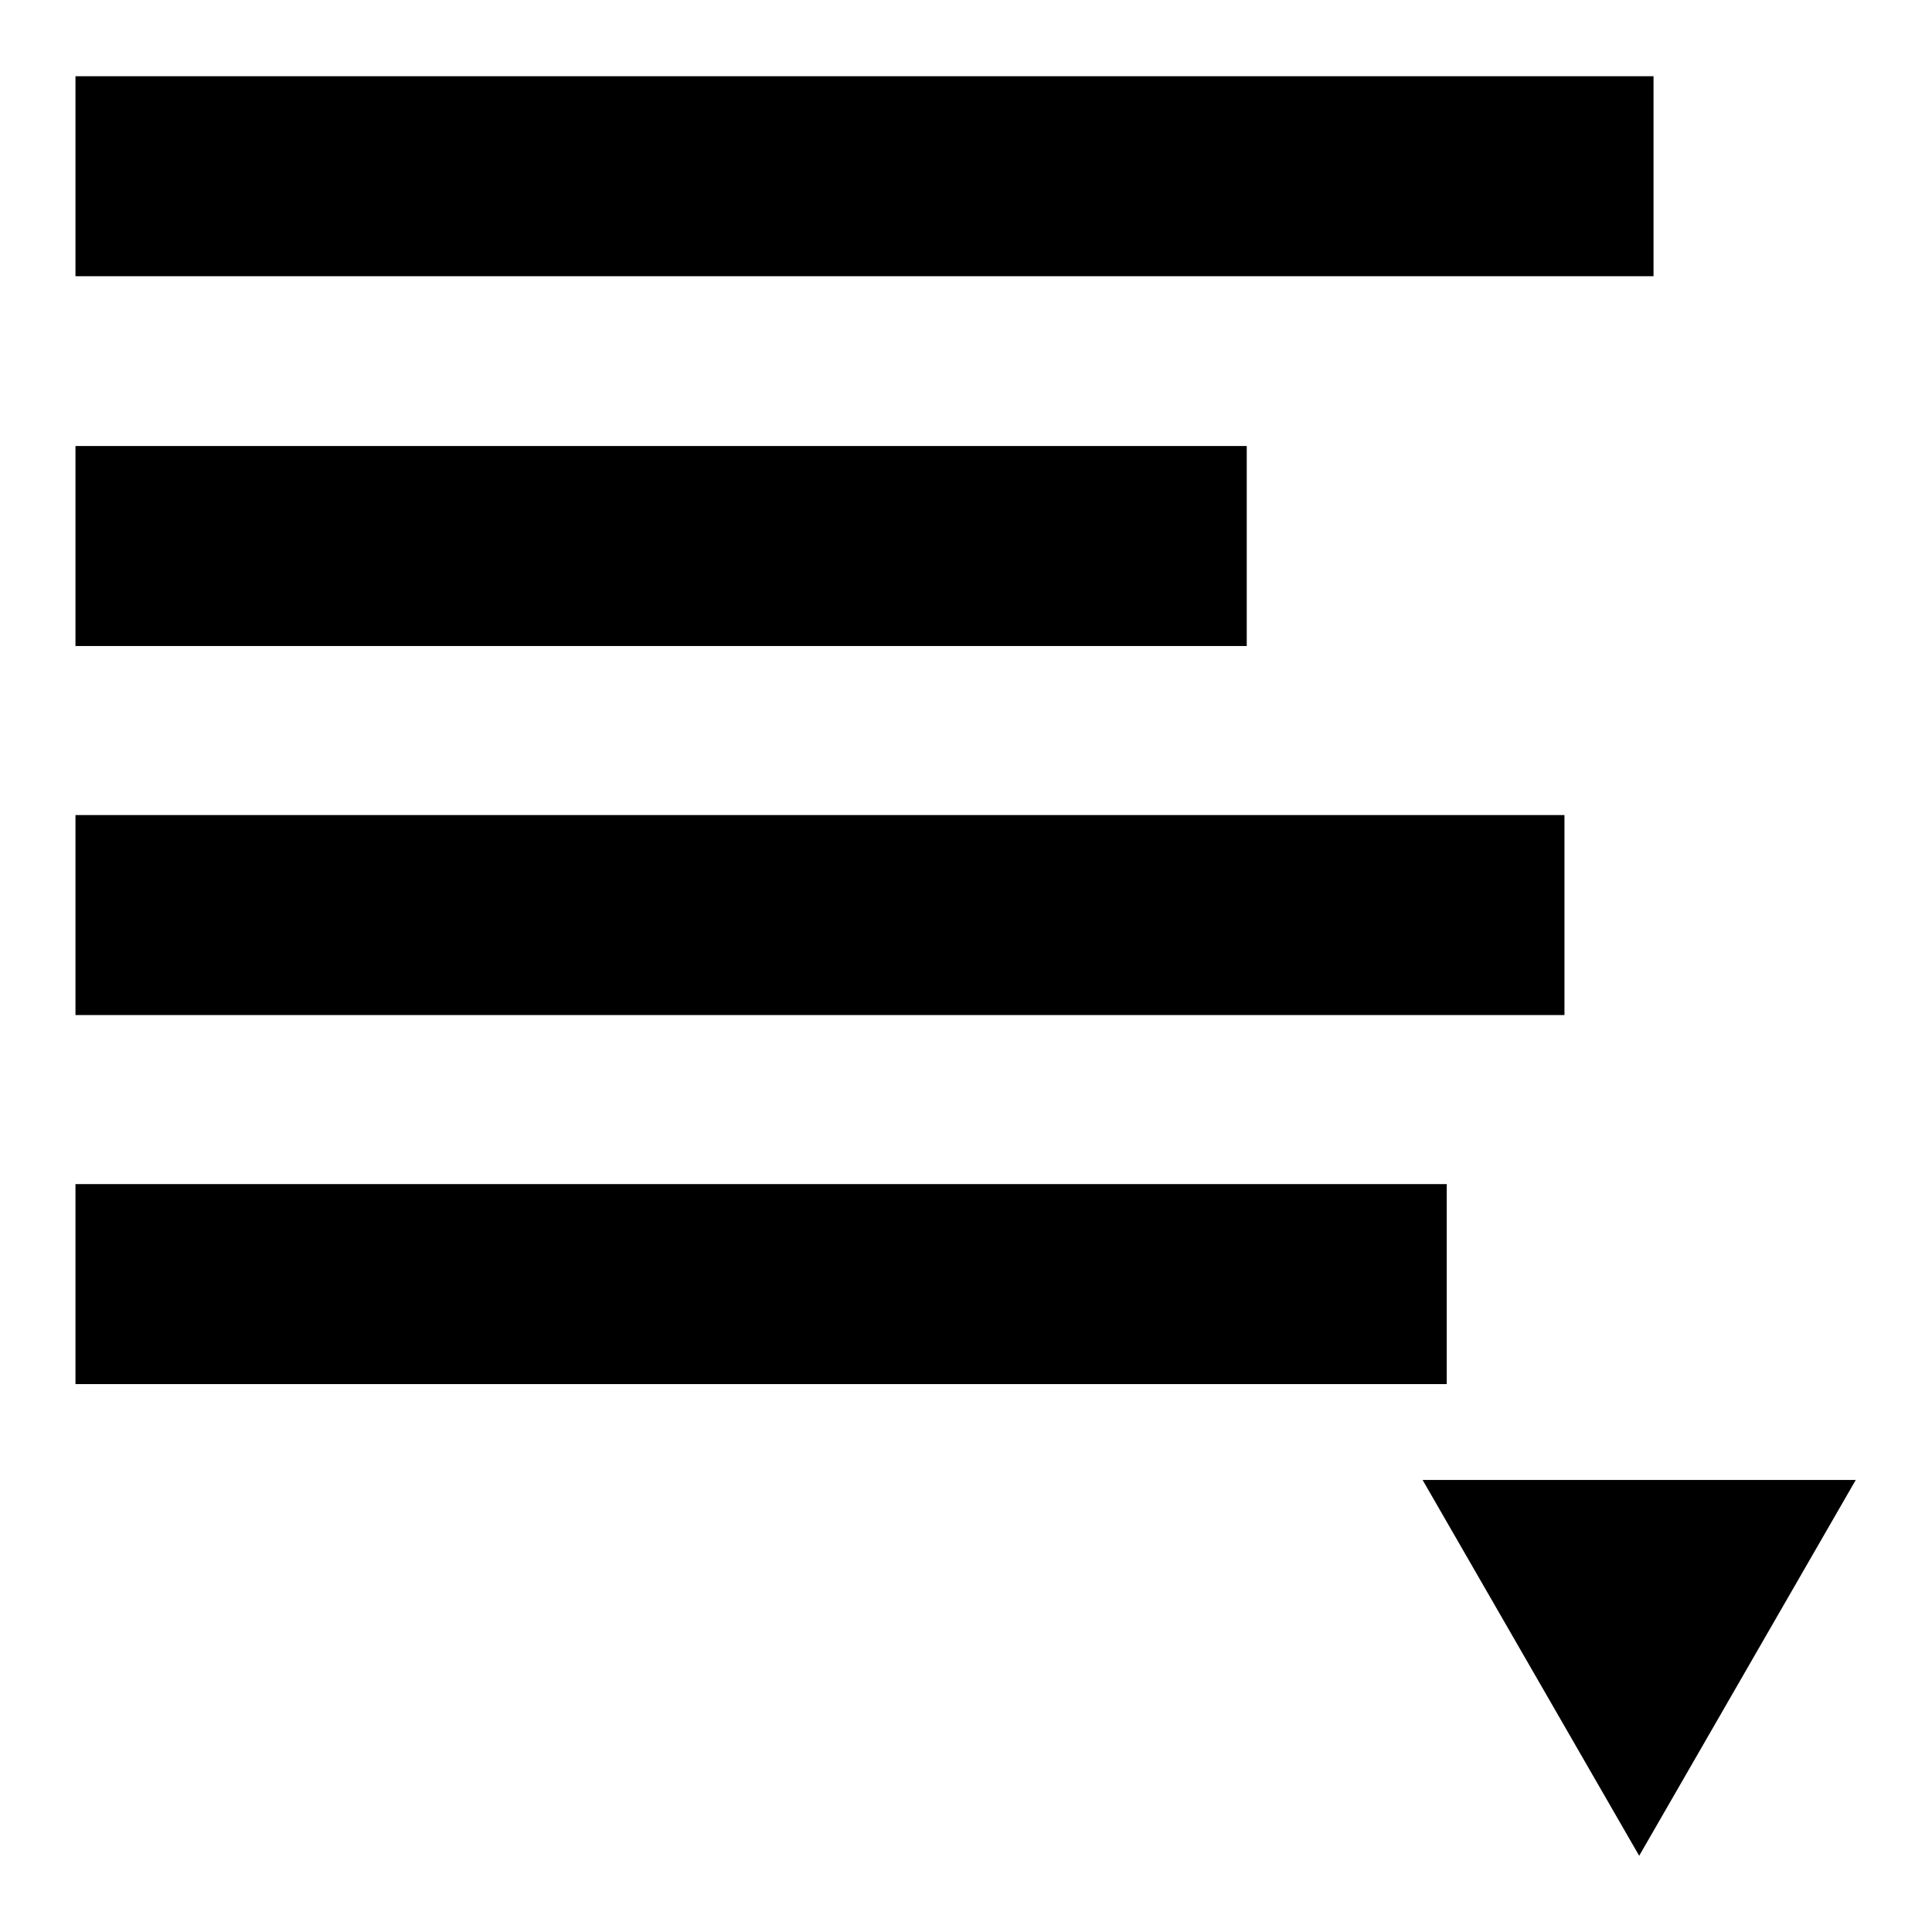 <?xml version="1.0" encoding="utf-8"?>
<!-- Svg Vector Icons : http://www.onlinewebfonts.com/icon -->
<!DOCTYPE svg PUBLIC "-//W3C//DTD SVG 1.1//EN" "http://www.w3.org/Graphics/SVG/1.1/DTD/svg11.dtd">
<svg version="1.1" xmlns="http://www.w3.org/2000/svg" xmlns:xlink="http://www.w3.org/1999/xlink" x="0px" y="0px" viewBox="0 0 256 256" enable-background="new 0 0 256 256" xml:space="preserve">
<g><g><path fill="#000000" d="M188.5,196.1l28.7,49.8l28.7-49.8H188.5z"/><path fill="#000000" d="M10,10.1h209.1v26.5H10V10.1L10,10.1z"/><path fill="#000000" d="M10,59.1h155.2v26.5H10V59.1L10,59.1z"/><path fill="#000000" d="M10,108h197.3v26.5H10V108L10,108z"/><path fill="#000000" d="M10,156.9h181.7v26.5H10V156.9L10,156.9z"/></g></g>
</svg>